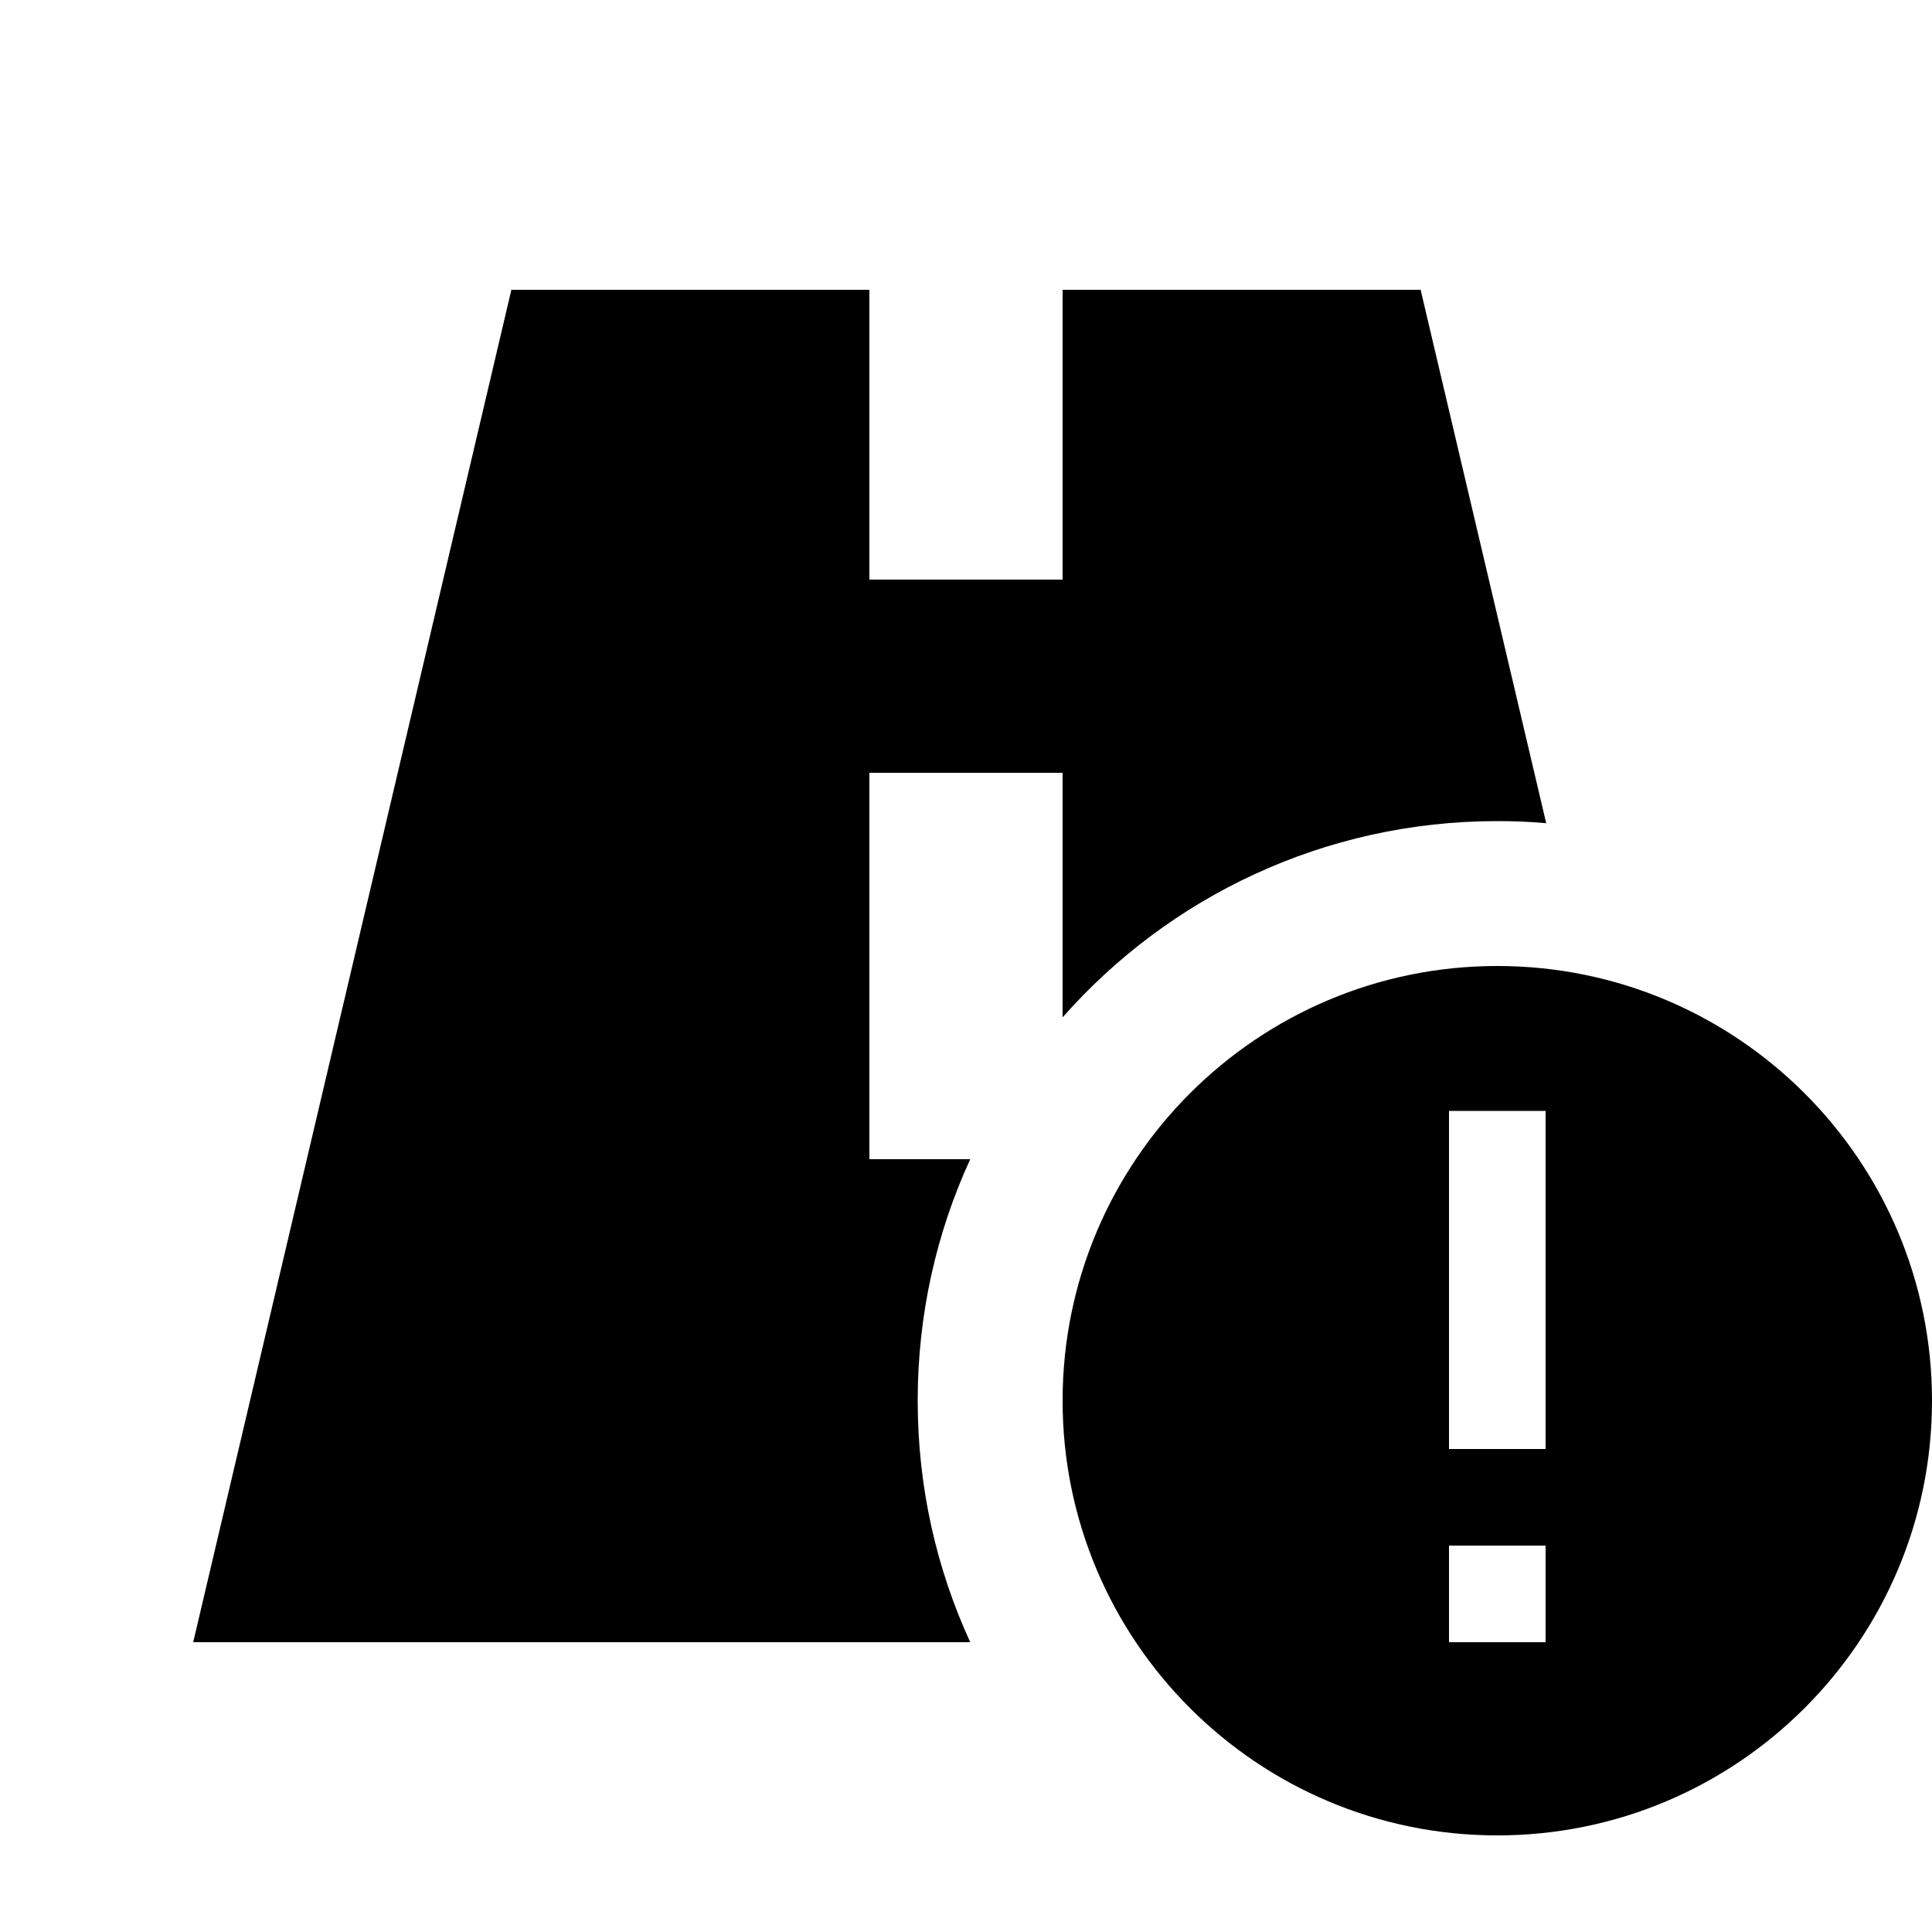 <svg xmlns="http://www.w3.org/2000/svg" viewBox="0 0 640 640"><!--! Font Awesome Pro 7.1.0 by @fontawesome - https://fontawesome.com License - https://fontawesome.com/license (Commercial License) Copyright 2025 Fonticons, Inc. --><path fill="currentColor" d="M288 96L169.4 96L64 544L321.4 544C310.2 519.6 304 492.6 304 464C304 435.4 310.2 408.4 321.4 384L288 384L288 256L352 256L352 337C387.2 297.1 438.7 272 496 272C501.4 272 506.8 272.2 512.2 272.7L470.6 96L352 96L352 192L288 192L288 96zM496 608C575.5 608 640 543.5 640 464C640 384.5 575.5 320 496 320C416.5 320 352 384.5 352 464C352 543.5 416.5 608 496 608zM512 544L480 544L480 512L512 512L512 544zM512 368L512 480L480 480L480 368L512 368z"/></svg>